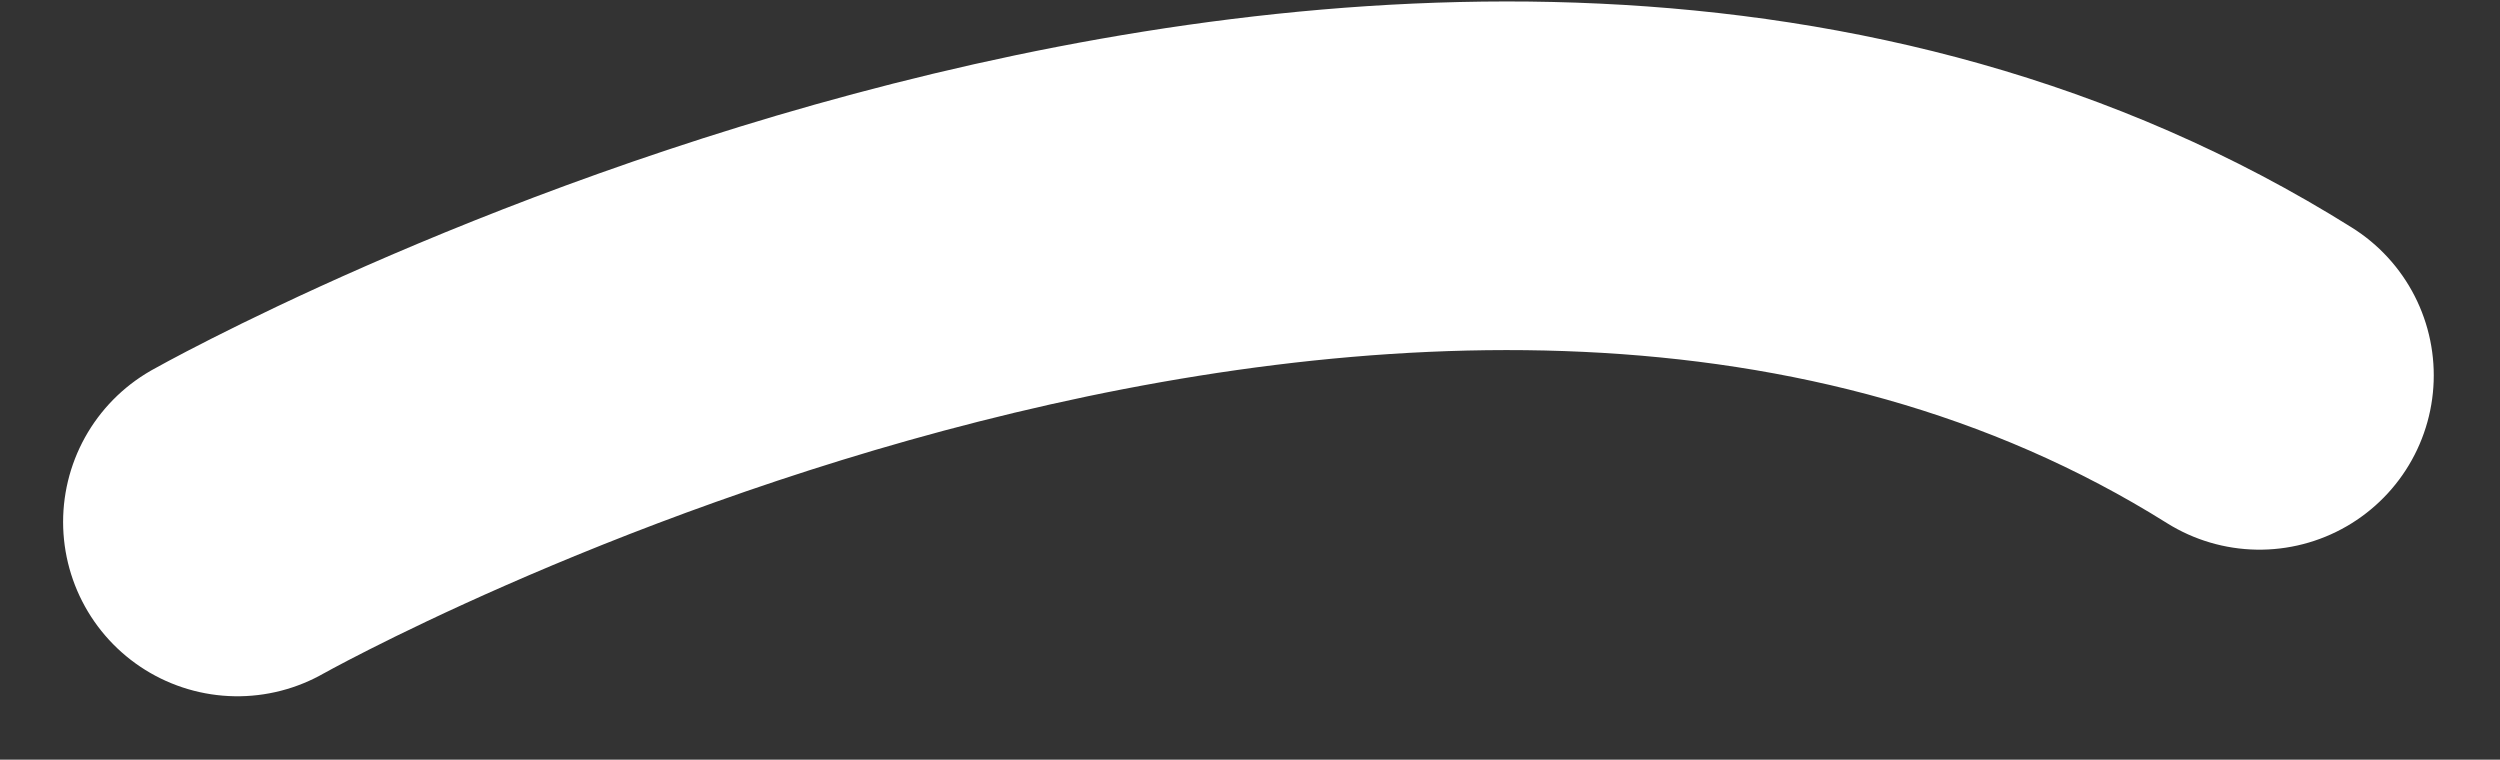 <svg xmlns="http://www.w3.org/2000/svg" width="43.026" height="13.074" viewBox="0 0 43.026 13.074">
  <rect x="0" y="0" width="43.026" height="13.074" fill="#333333" stroke="none"/>
  <defs>
    <style>
      .cls-1 {
        fill: none;
        stroke: #fff;
        stroke-linecap: round;
        stroke-width: 6px;
      }
    </style>
  </defs>
  <path id="路径_66" data-name="路径 66" class="cls-1" d="M651,4003.7s20.447-11.519,34.8-2.523" transform="translate(-646.914 -3994.717)"/>
</svg>
